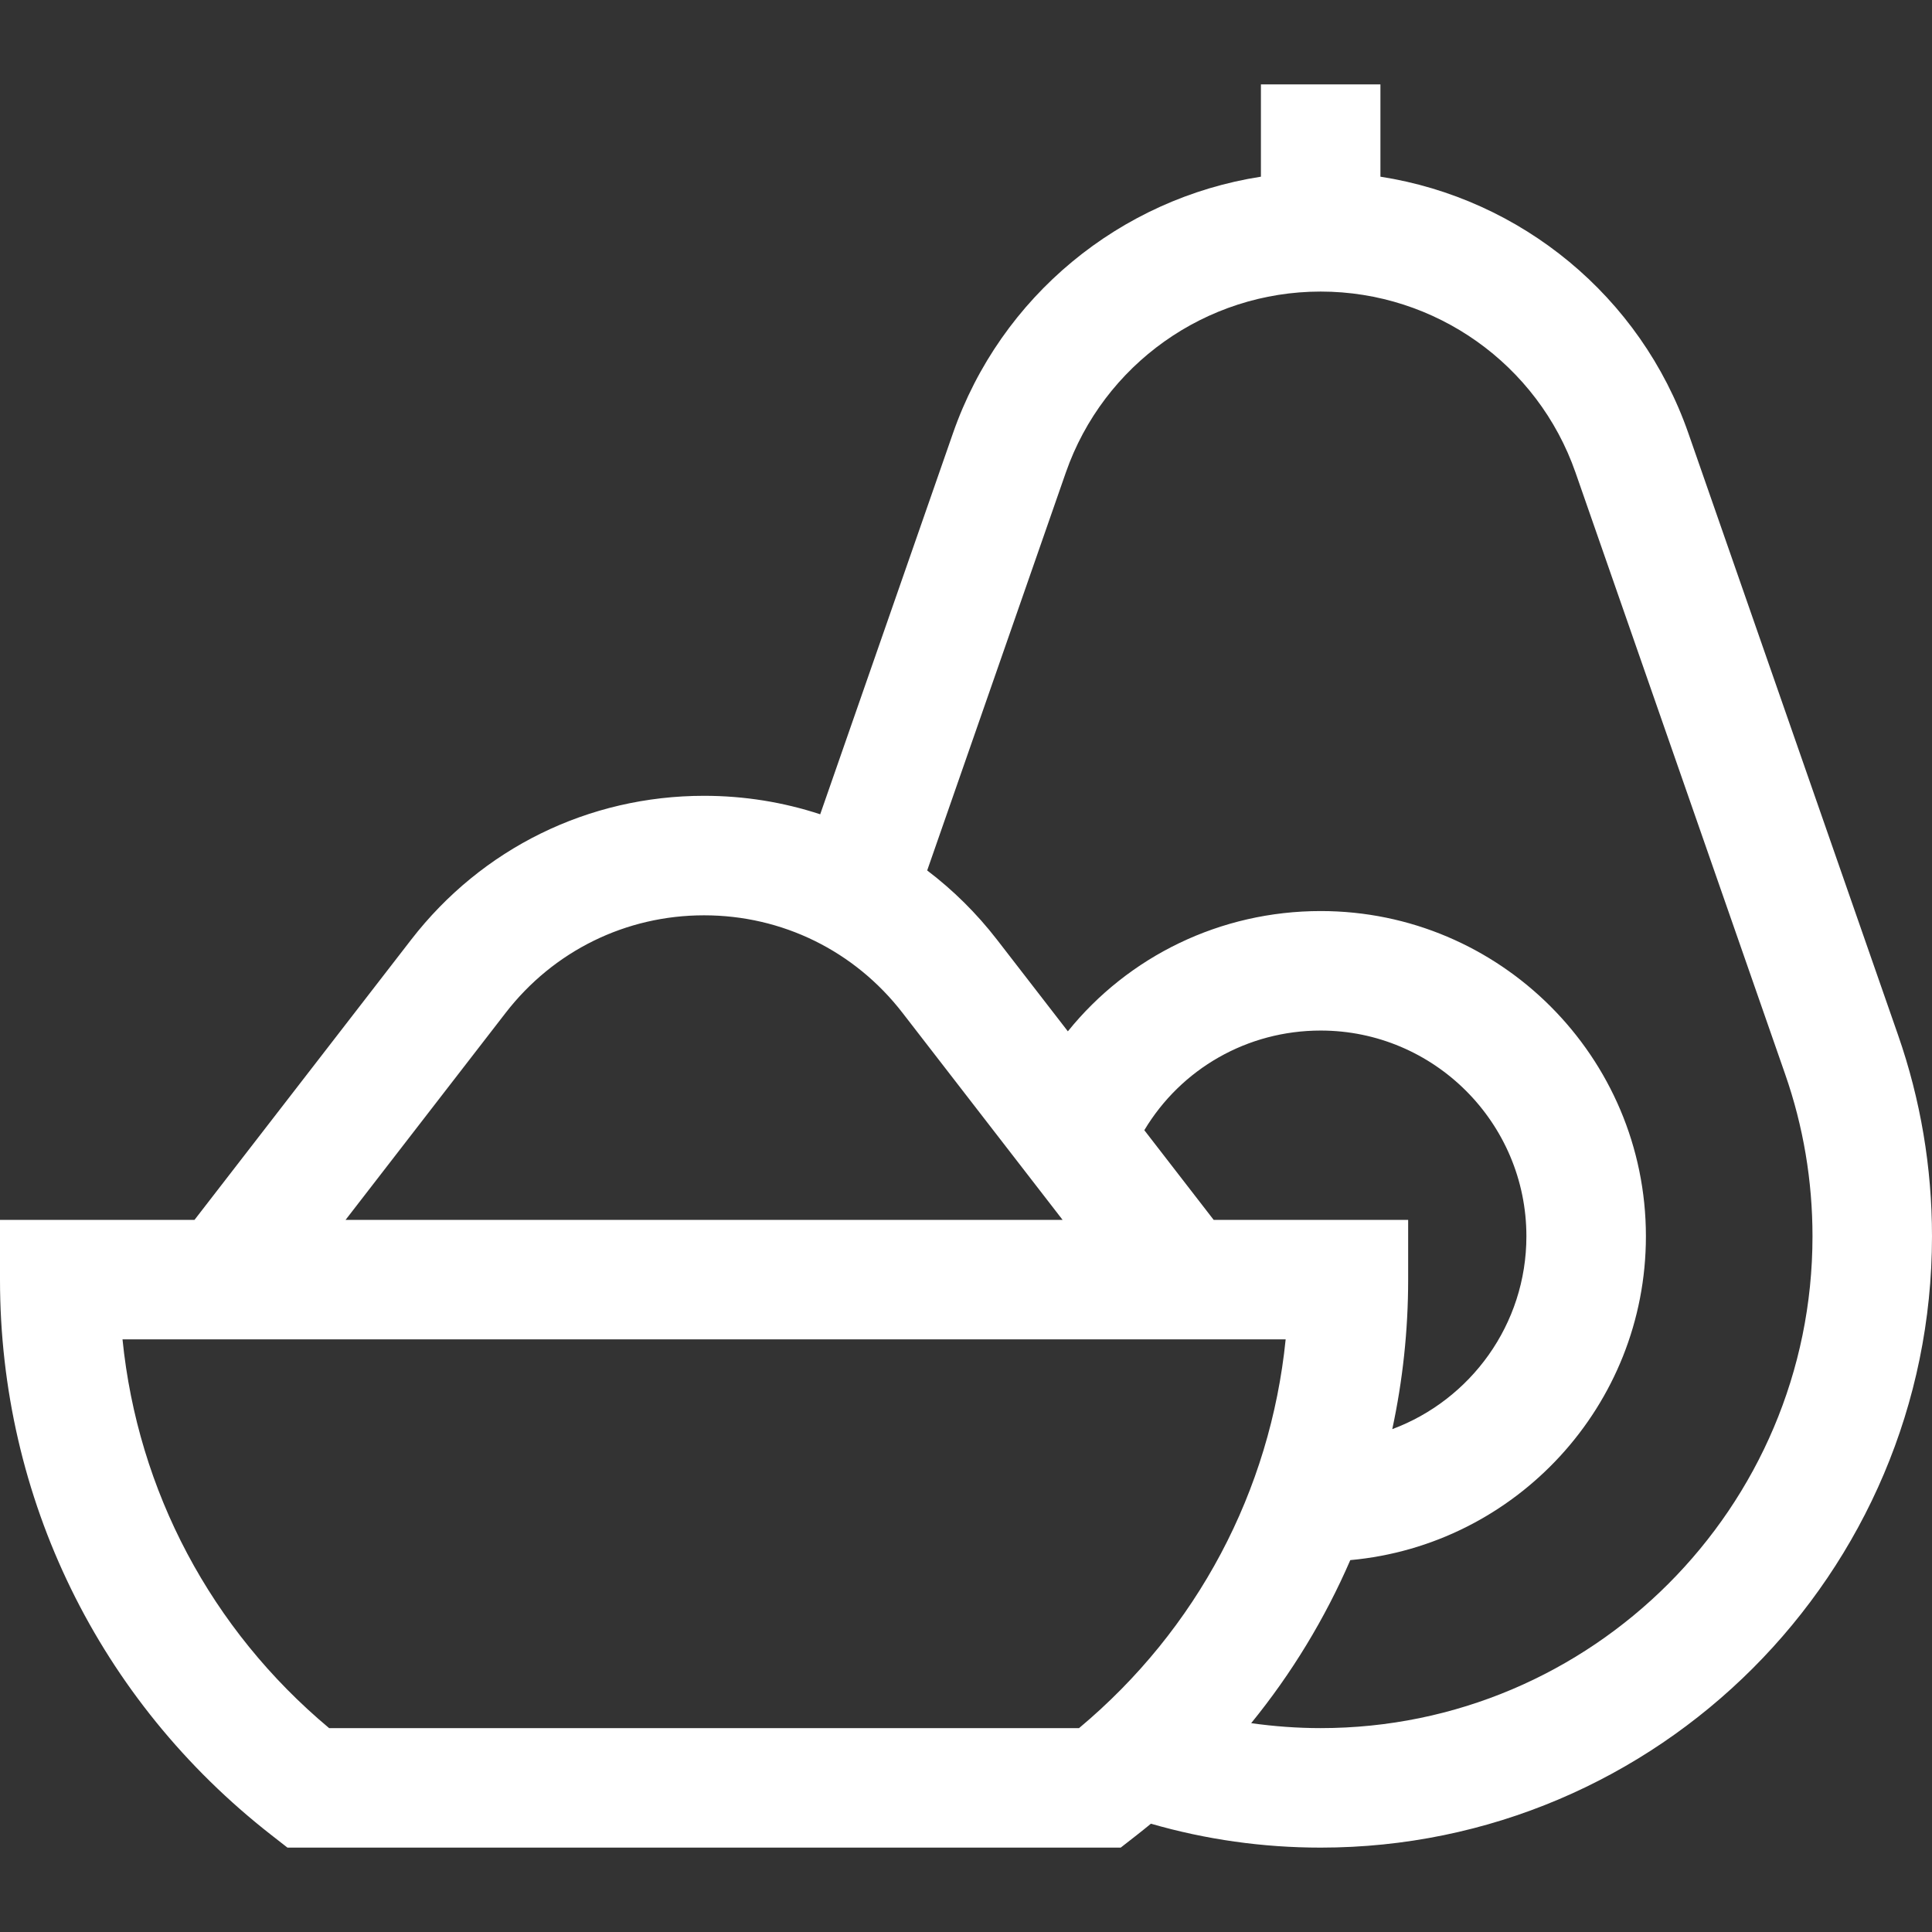 <?xml version="1.0" encoding="iso-8859-1"?>
<!-- Uploaded to: SVG Repo, www.svgrepo.com, Generator: SVG Repo Mixer Tools -->
<svg fill="#ffffff" height="800px" width="800px" version="1.1" id="Capa_1" xmlns="http://www.w3.org/2000/svg" xmlns:xlink="http://www.w3.org/1999/xlink" 
	 viewBox="0 0 485 485" xml:space="preserve">
<rect x="0" y="0" width="485" height="485" fill="#333333" stroke="none"/>
<g>
	<path d="M476.486,259.847l-52.643-151.081c-11.999-34.427-42.047-58.932-77.308-64.411V21.183h-30v23.172
		c-35.261,5.479-65.31,29.984-77.31,64.412L205.9,204.415c-9.262-3.042-19.074-4.639-29.151-4.639
		c-28.976,0-55.779,13.167-73.54,36.127l-54.385,70.33H0v15c0,54.824,24.819,105.637,68.095,139.409l4.068,3.175h209.172
		l4.068-3.175c1.19-0.928,2.36-1.875,3.521-2.829c13.798,3.983,28.091,6.004,42.611,6.004c84.62,0,153.464-68.844,153.464-153.464
		C485,293.054,482.136,276.061,476.486,259.847z M126.939,254.257c12.035-15.558,30.189-24.48,49.81-24.48
		s37.774,8.923,49.807,24.479l40.195,51.979H86.747L126.939,254.257z M304.674,306.233l-17.41-22.515
		c9.234-15.416,25.848-25.012,44.271-25.012c28.478,0,51.646,23.168,51.646,51.646c0,22.158-14.029,41.097-33.67,48.413
		c2.619-12.184,3.986-24.747,3.986-37.532v-15H304.674z M82.621,433.817c-29.65-24.78-48.03-59.538-51.868-97.584h291.991
		c-3.838,38.045-22.217,72.804-51.867,97.584H82.621z M331.536,433.817c-5.874,0-11.696-0.433-17.446-1.245
		c10.181-12.502,18.525-26.268,24.881-40.928c41.546-3.77,74.21-38.78,74.21-81.292c0-45.02-36.626-81.646-81.646-81.646
		c-25.194,0-48.251,11.352-63.463,30.193l-17.785-22.999c-5.14-6.645-11.042-12.464-17.531-17.386l34.799-99.876
		c9.475-27.183,35.187-45.446,63.98-45.446s54.505,18.264,63.979,45.445l52.642,151.08c4.541,13.032,6.844,26.704,6.844,40.636
		C455,378.432,399.614,433.817,331.536,433.817z"/>
</g>
</svg>